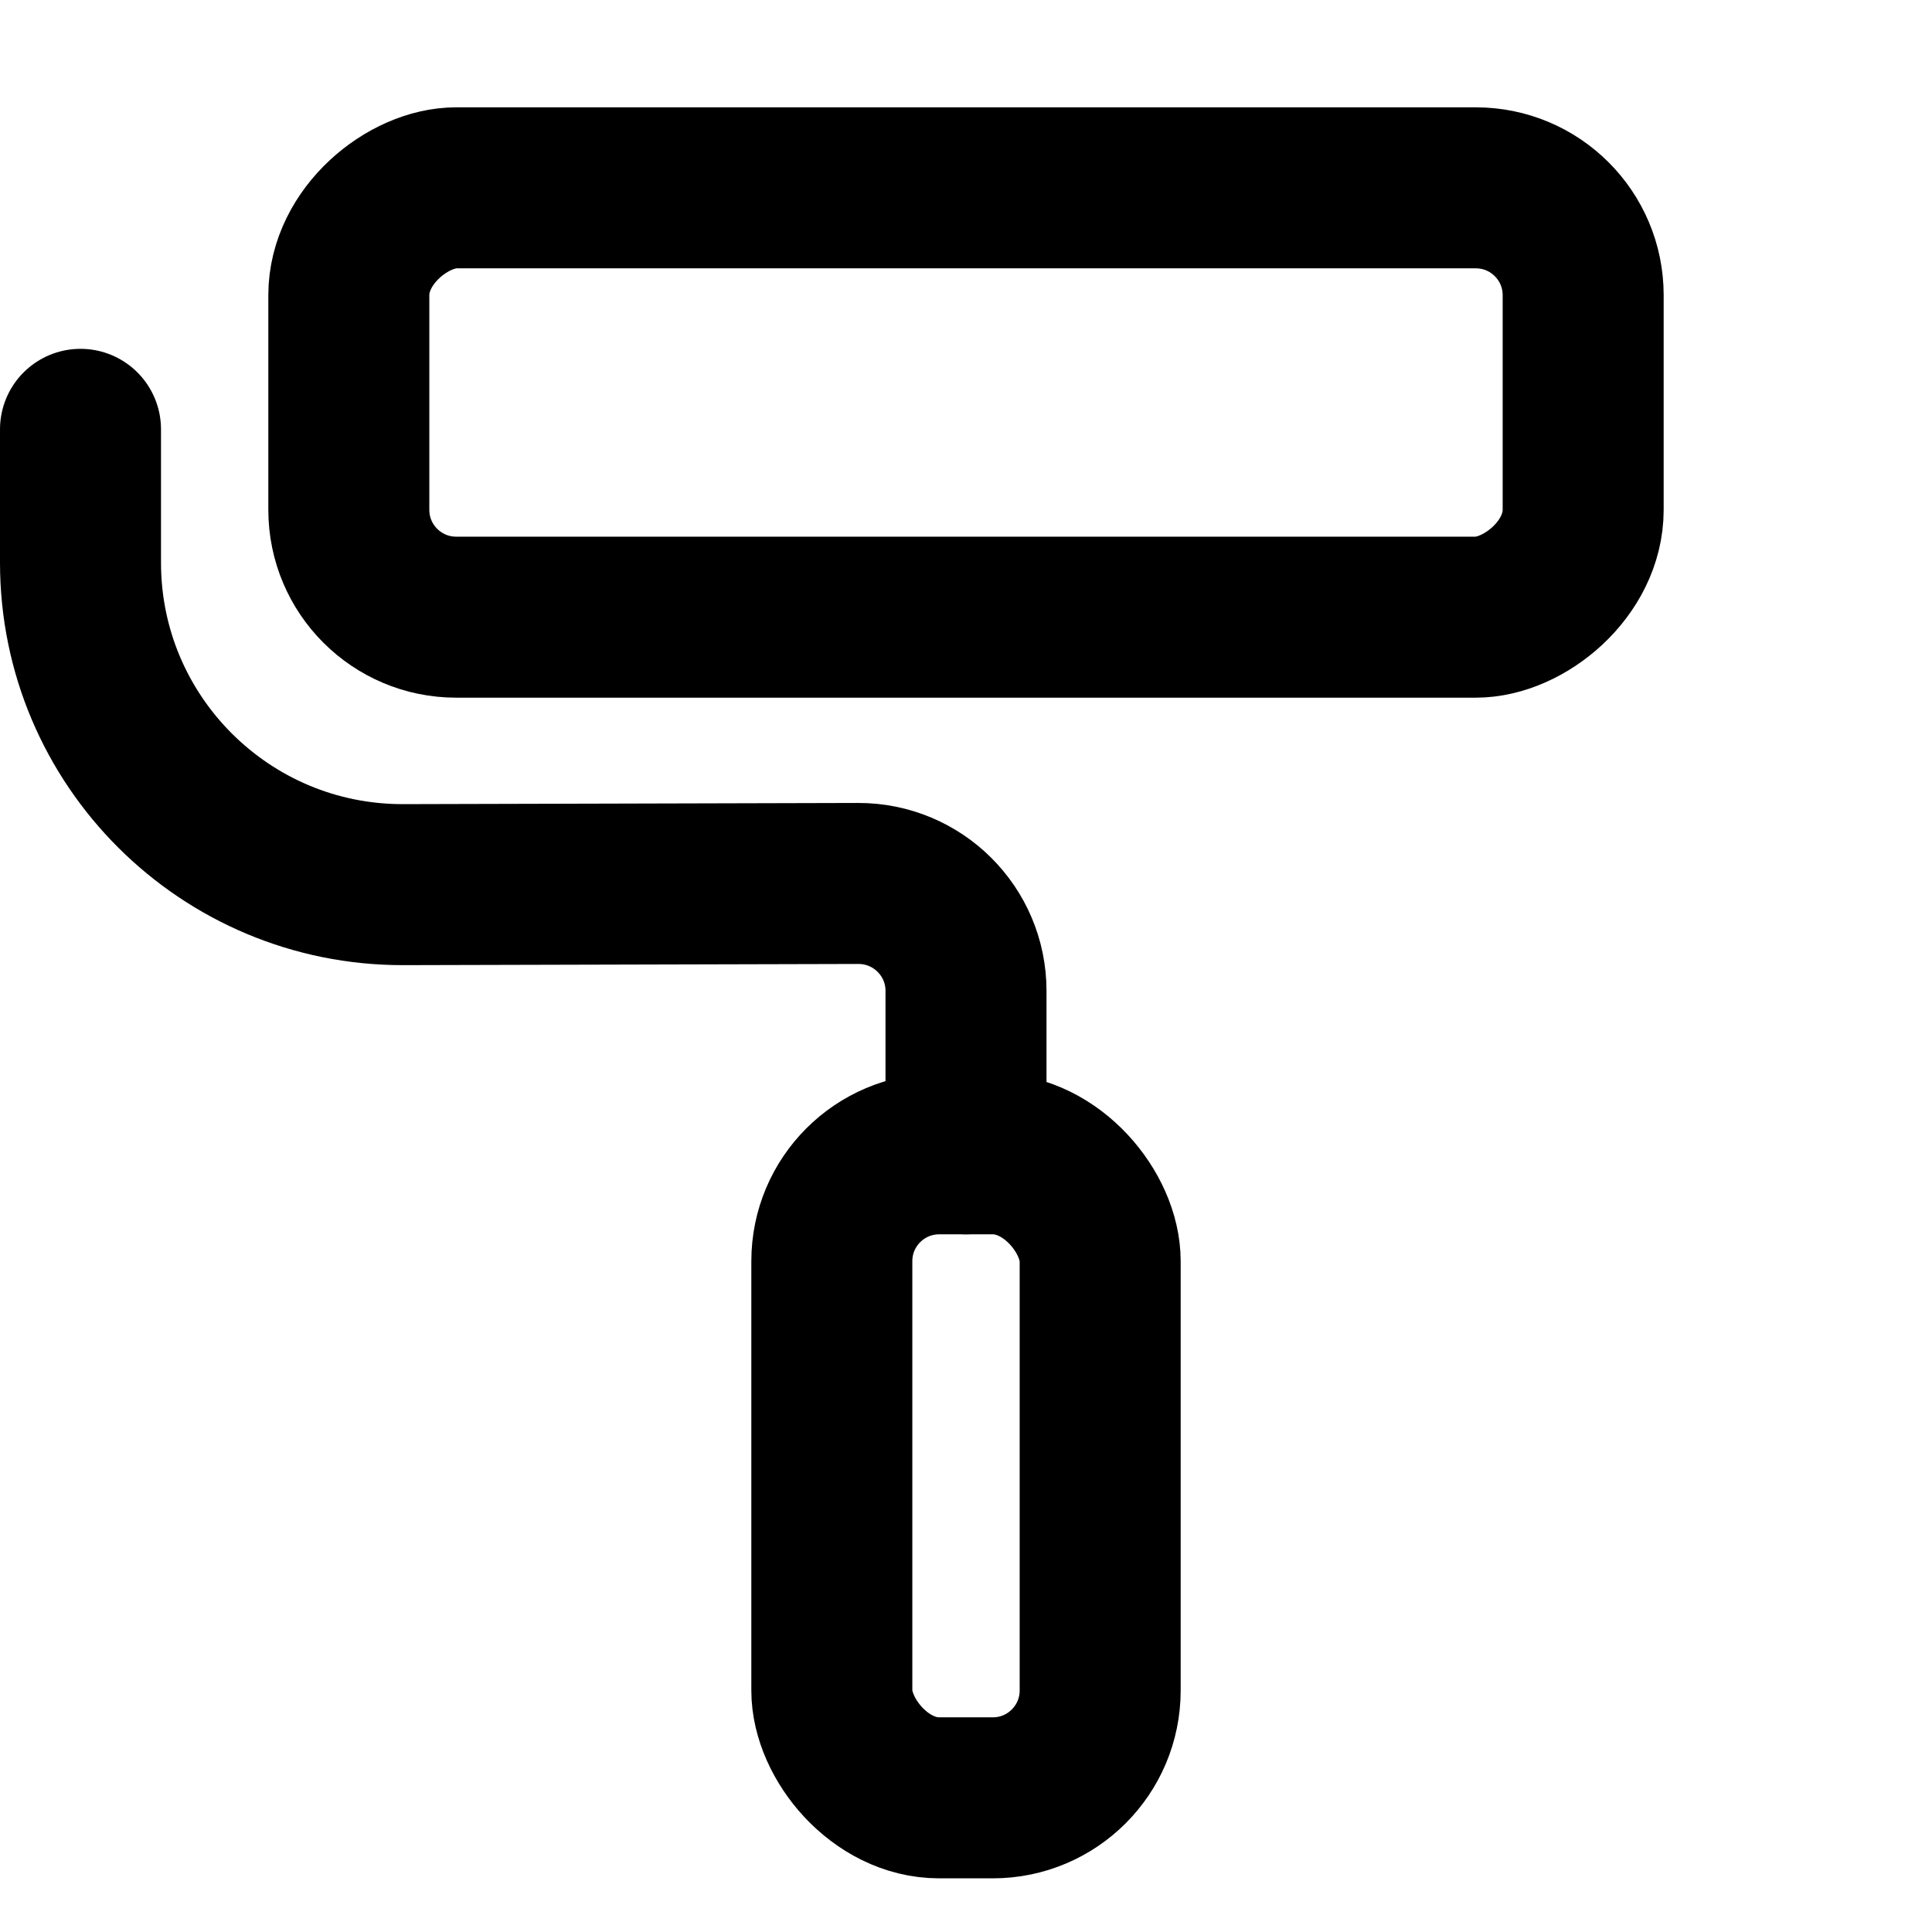 <svg xmlns="http://www.w3.org/2000/svg" height="18" width="18" viewBox="0 0 18 18"><title>paint roller</title><g stroke-linecap="round" stroke-width="1.5" fill="none" stroke="#000000" stroke-linejoin="round" class="nc-icon-wrapper"><path d="M.75,4v1.242c0,1.66,1.348,3.004,3.008,3l4.239-.011c.553-.001,1.003,.447,1.003,1v1.519" data-color="color-2"></path><rect x="7.75" y="10.75" width="2.5" height="6" rx="1" ry="1"></rect><rect x="7" y="-2" width="4" height="11.5" rx="1" ry="1" transform="translate(12.75 -5.25) rotate(90)"></rect></g></svg>